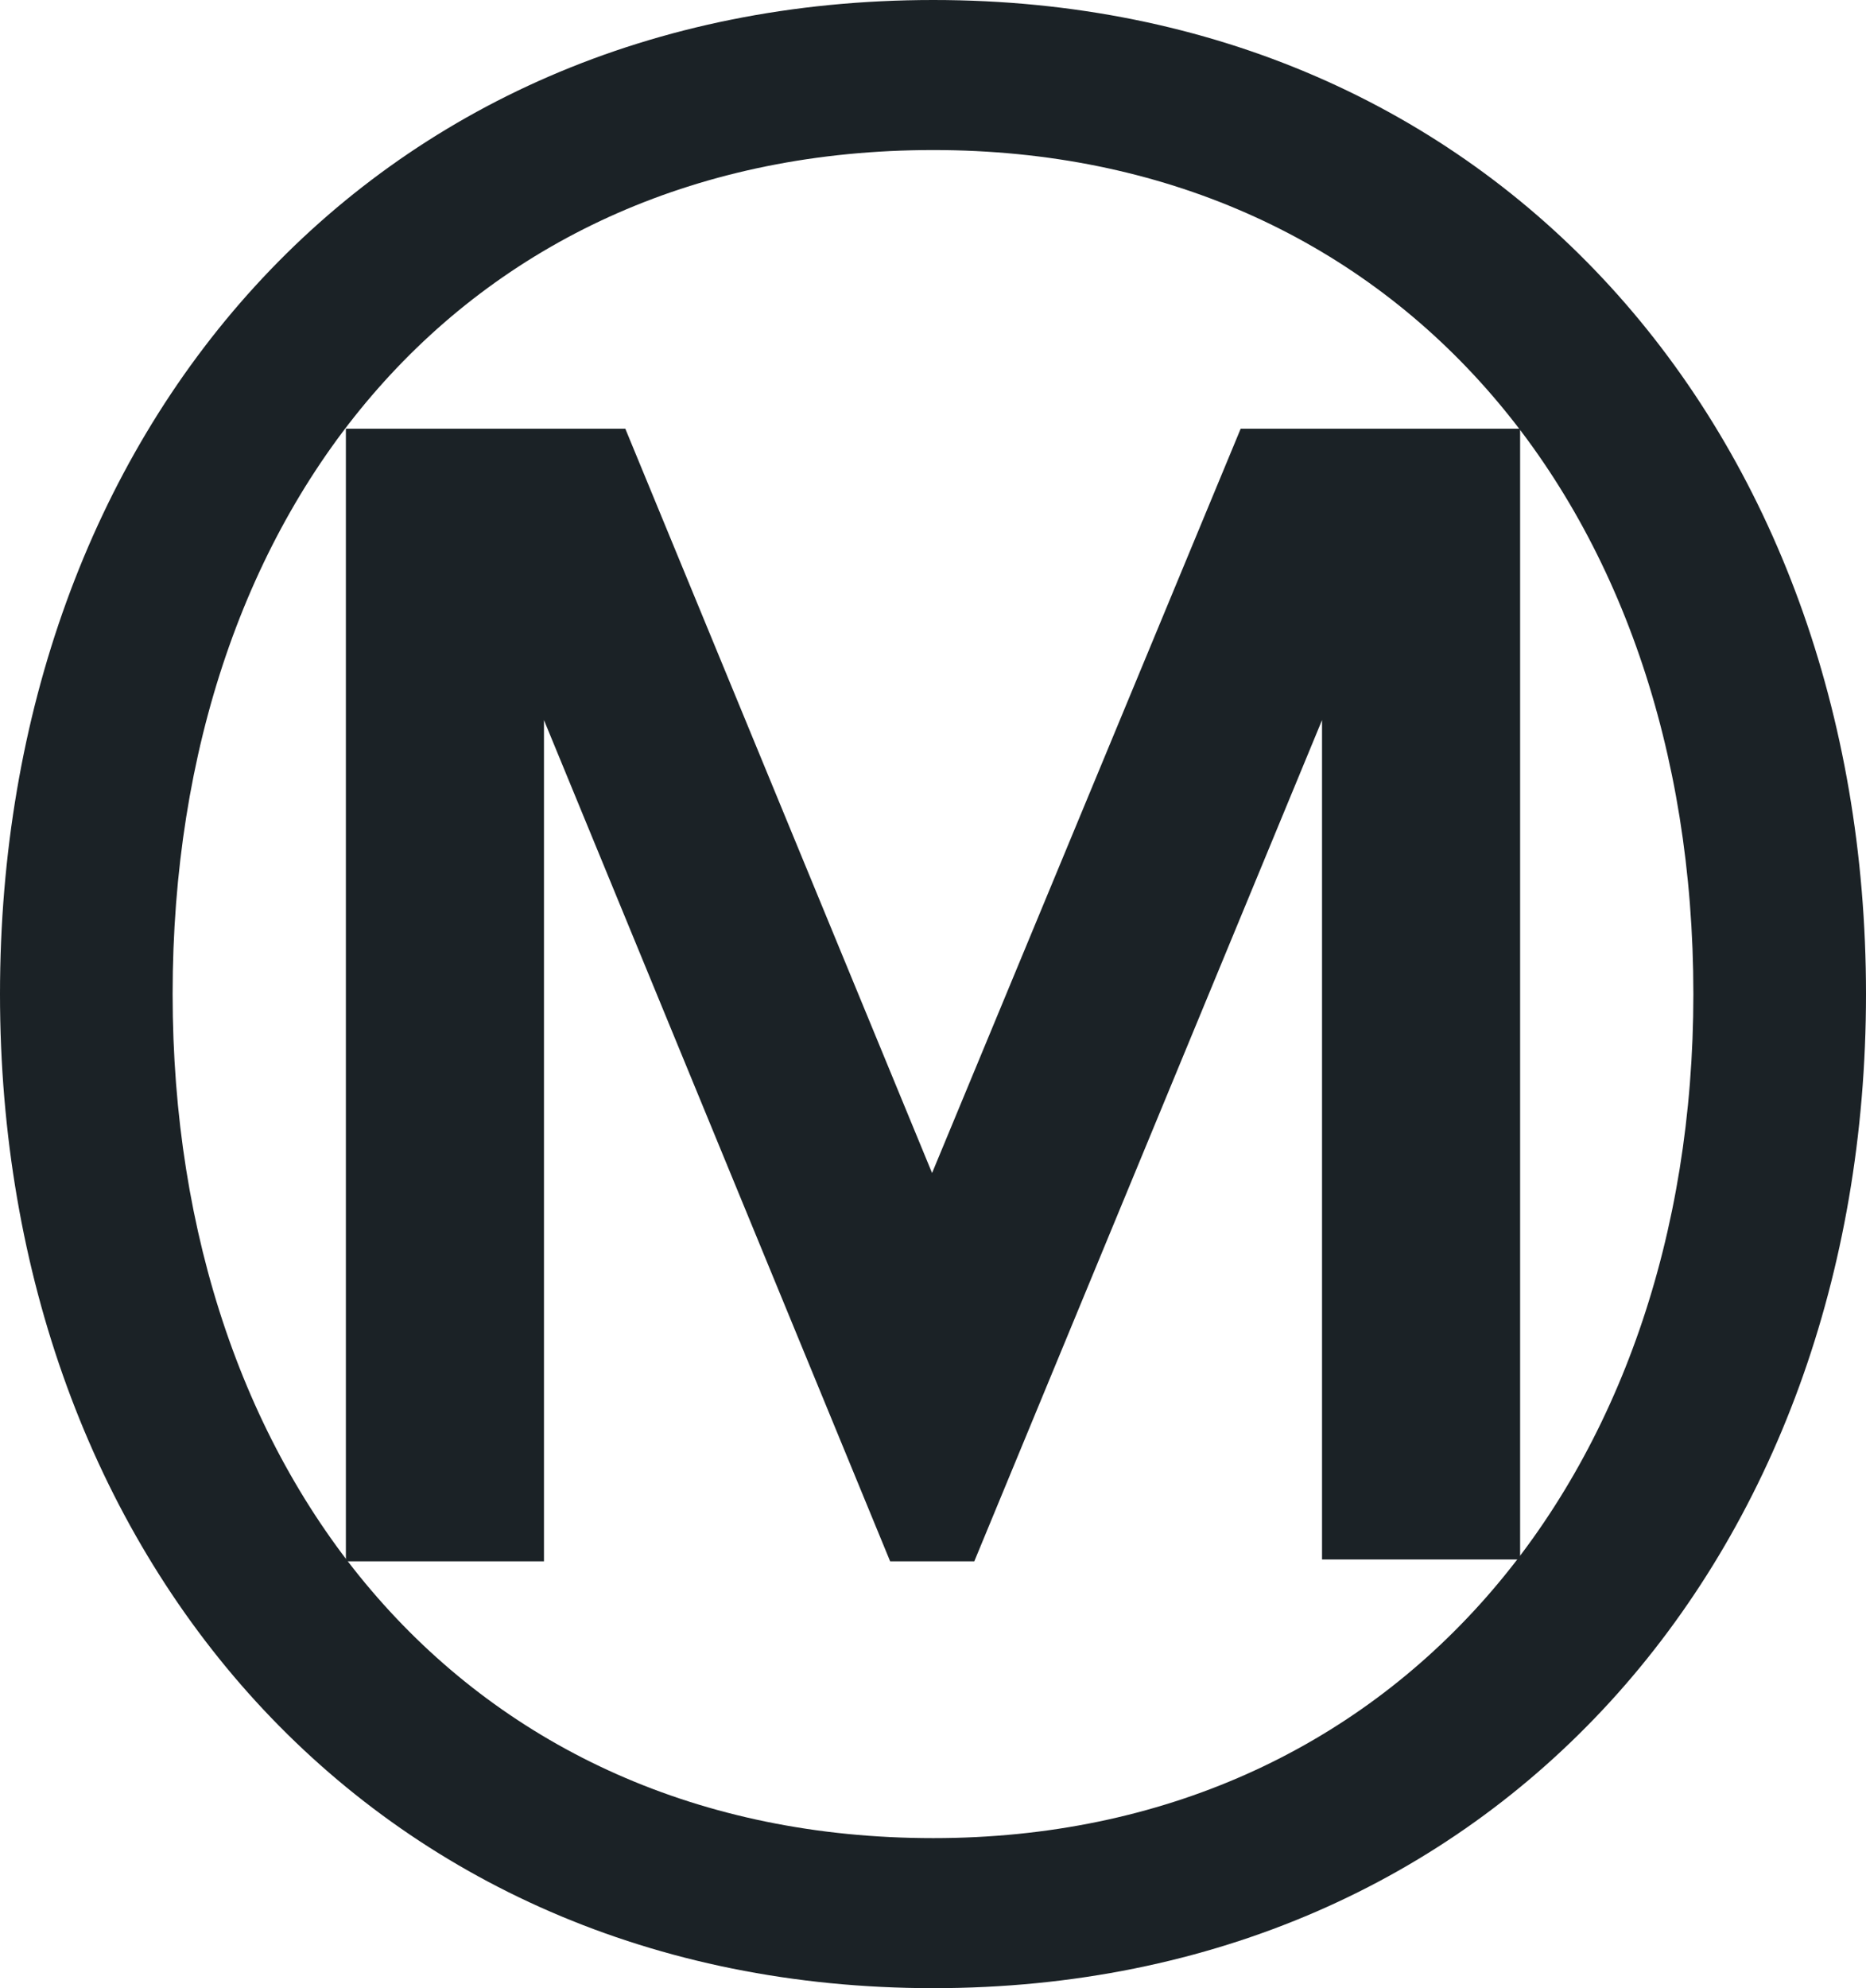 <svg xmlns="http://www.w3.org/2000/svg" width="60.1" height="64" viewBox="0 0 60.1 64"><g fill="#1b2226"><path d="M42.58 23.18l-11.2 27.08h-2.71L17.52 23.18v27.08h-6.38V13.8h9l9.88 23.96 9.94-23.96h9v36.4h-6.38z"/><path d="M30.06 0C48.14 0 60.1 13.92 60.1 32S48.14 64 30.06 64 0 50.08 0 32 11.87 0 30.06 0zm0 4.83c-15.02 0-24.5 11.4-24.5 27.17 0 15.58 9.43 27.17 24.5 27.17 14.83 0 24.48-11.6 24.48-27.17 0-15.77-9.65-27.17-24.48-27.17z"/></g></svg>
